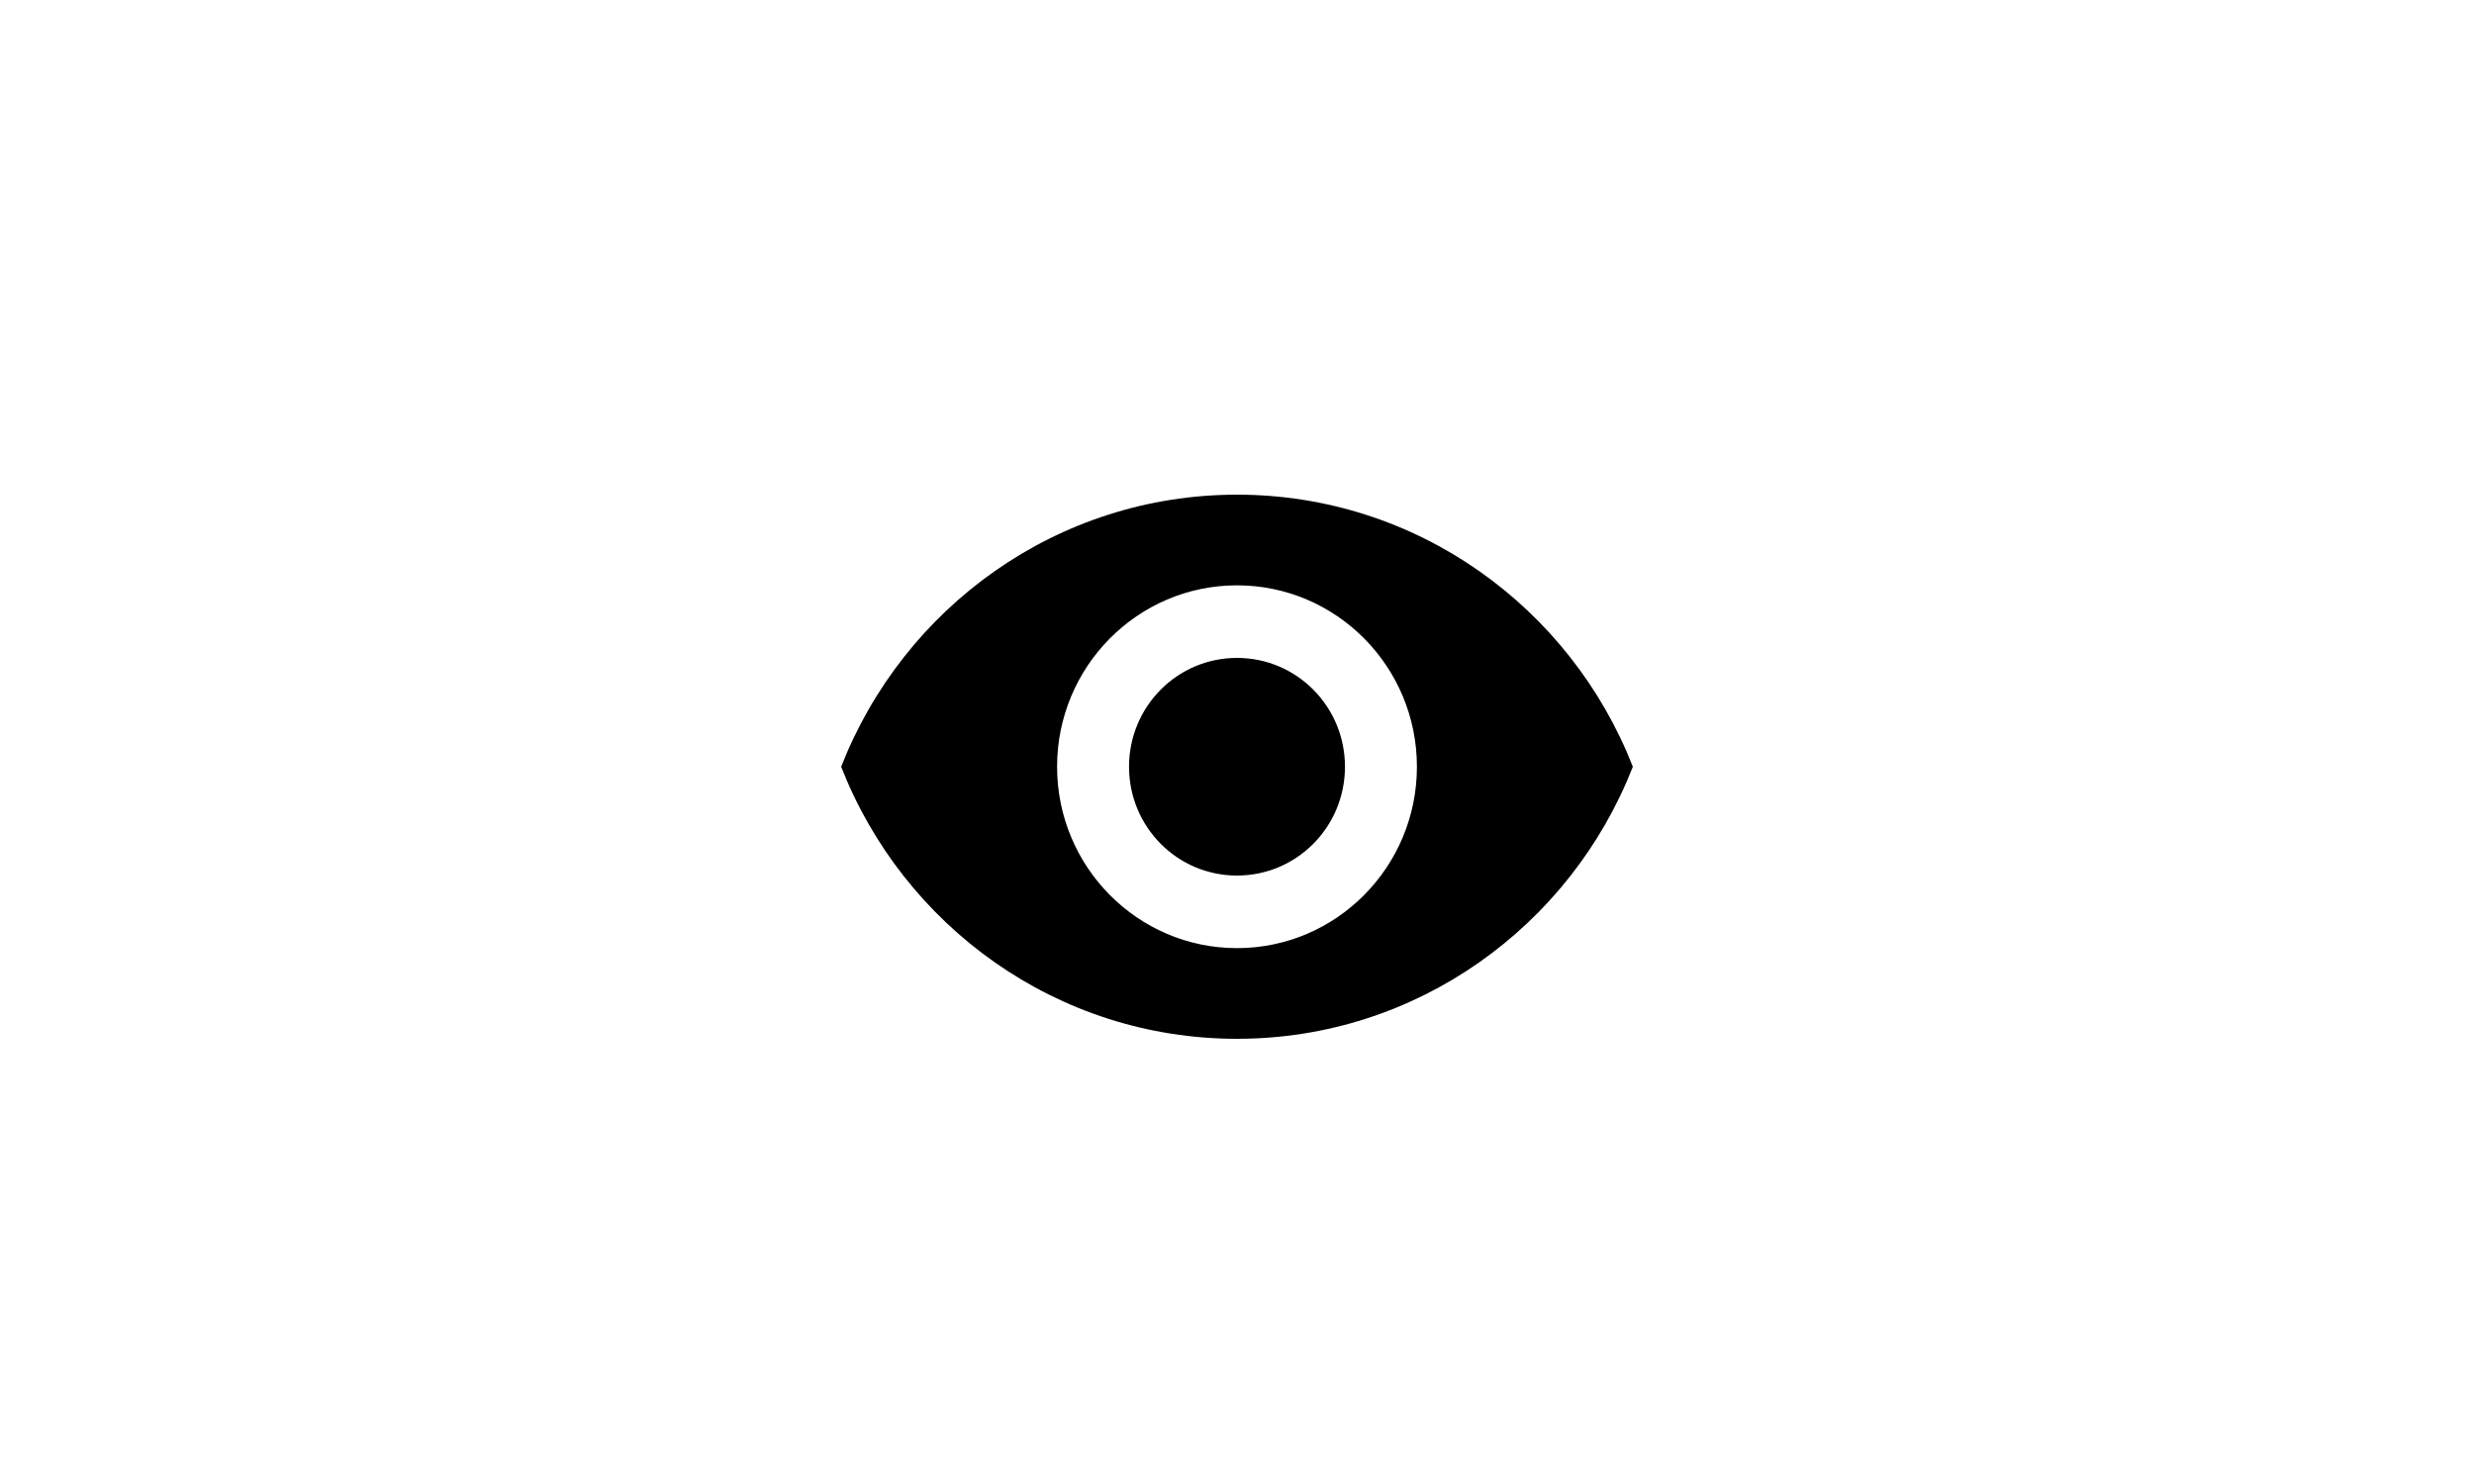<svg width="50" height="30" viewBox="0 0 50 30" fill="none" xmlns="http://www.w3.org/2000/svg">
<path d="M25 10C21.364 10 18.258 12.281 17 15.5C18.258 18.719 21.364 21 25 21C28.636 21 31.742 18.719 33 15.5C31.742 12.281 28.636 10 25 10ZM25 19.167C22.993 19.167 21.364 17.524 21.364 15.5C21.364 13.476 22.993 11.833 25 11.833C27.007 11.833 28.636 13.476 28.636 15.5C28.636 17.524 27.007 19.167 25 19.167ZM25 13.3C23.793 13.3 22.818 14.283 22.818 15.5C22.818 16.717 23.793 17.7 25 17.7C26.207 17.7 27.182 16.717 27.182 15.5C27.182 14.283 26.207 13.3 25 13.3Z" fill="black"/>
</svg>
